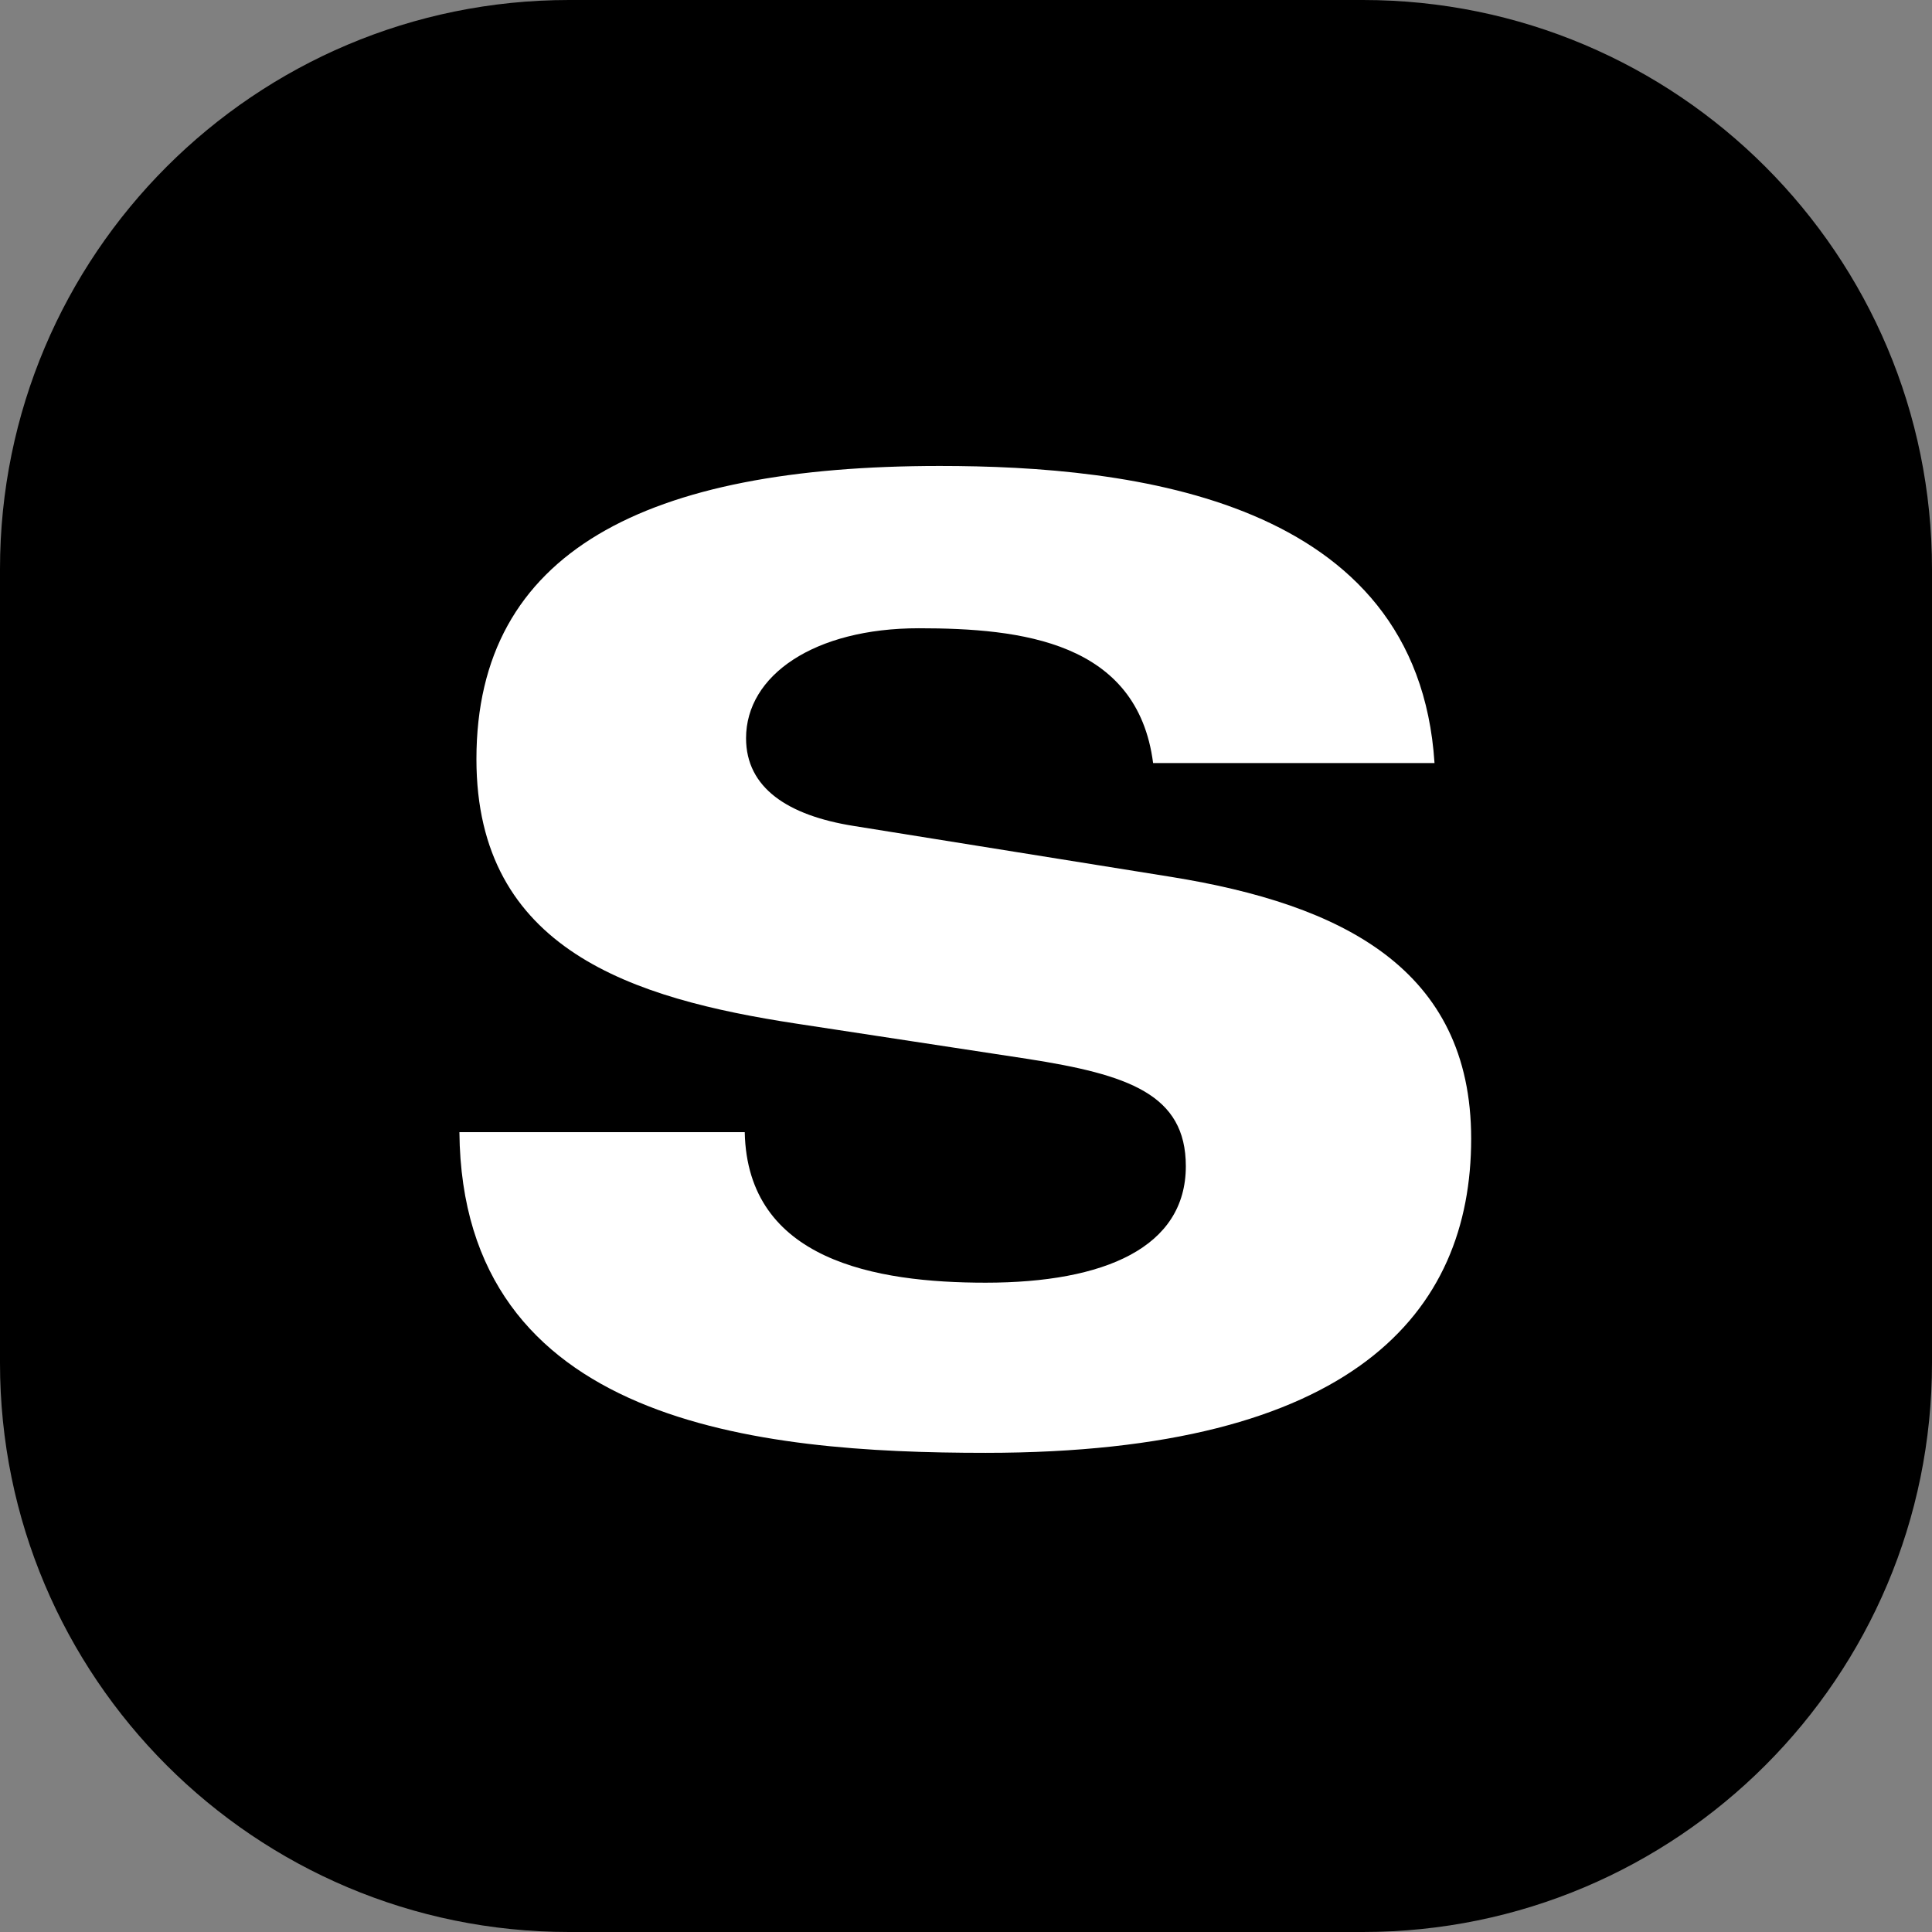 <svg width="3395" height="3395" viewBox="0 0 3395 3395" fill="none" xmlns="http://www.w3.org/2000/svg">
<rect x="0" y="0" width="3395" height="3395" fill="#808080" stroke="none"/>
<path d="M0 1000C0 447.715 447.715 0 1000 0H2395C2947.28 0 3395 447.715 3395 1000V2395C3395 2947.28 2947.28 3395 2395 3395H1000C447.715 3395 0 2947.28 0 2395V1000Z" fill="black"/>
<path d="M2520.8 1340.9H2026.3C1998.7 1127 1794 1104 1614.6 1104C1430.6 1104 1311 1186.8 1311 1297.2C1311 1384.6 1384.6 1432.9 1499.6 1451.3L2058.5 1541C2357.5 1589.3 2585.2 1702 2585.2 2001C2585.2 2306.9 2378.2 2553 1731.9 2553C1331.7 2553 811.9 2502.4 807.3 1989.5H1308.7C1313.3 2214.9 1538.7 2254 1731.9 2254C1941.2 2254 2083.8 2191.9 2083.8 2049.3C2083.8 1922.8 1982.6 1888.3 1805.5 1860.7L1398.4 1798.6C1113.2 1754.9 837.2 1669.8 837.2 1334C837.2 968.3 1136.2 818.8 1651.4 818.8C1989.5 818.8 2490.9 876.3 2520.8 1340.9Z" fill="white"/>
</svg>
